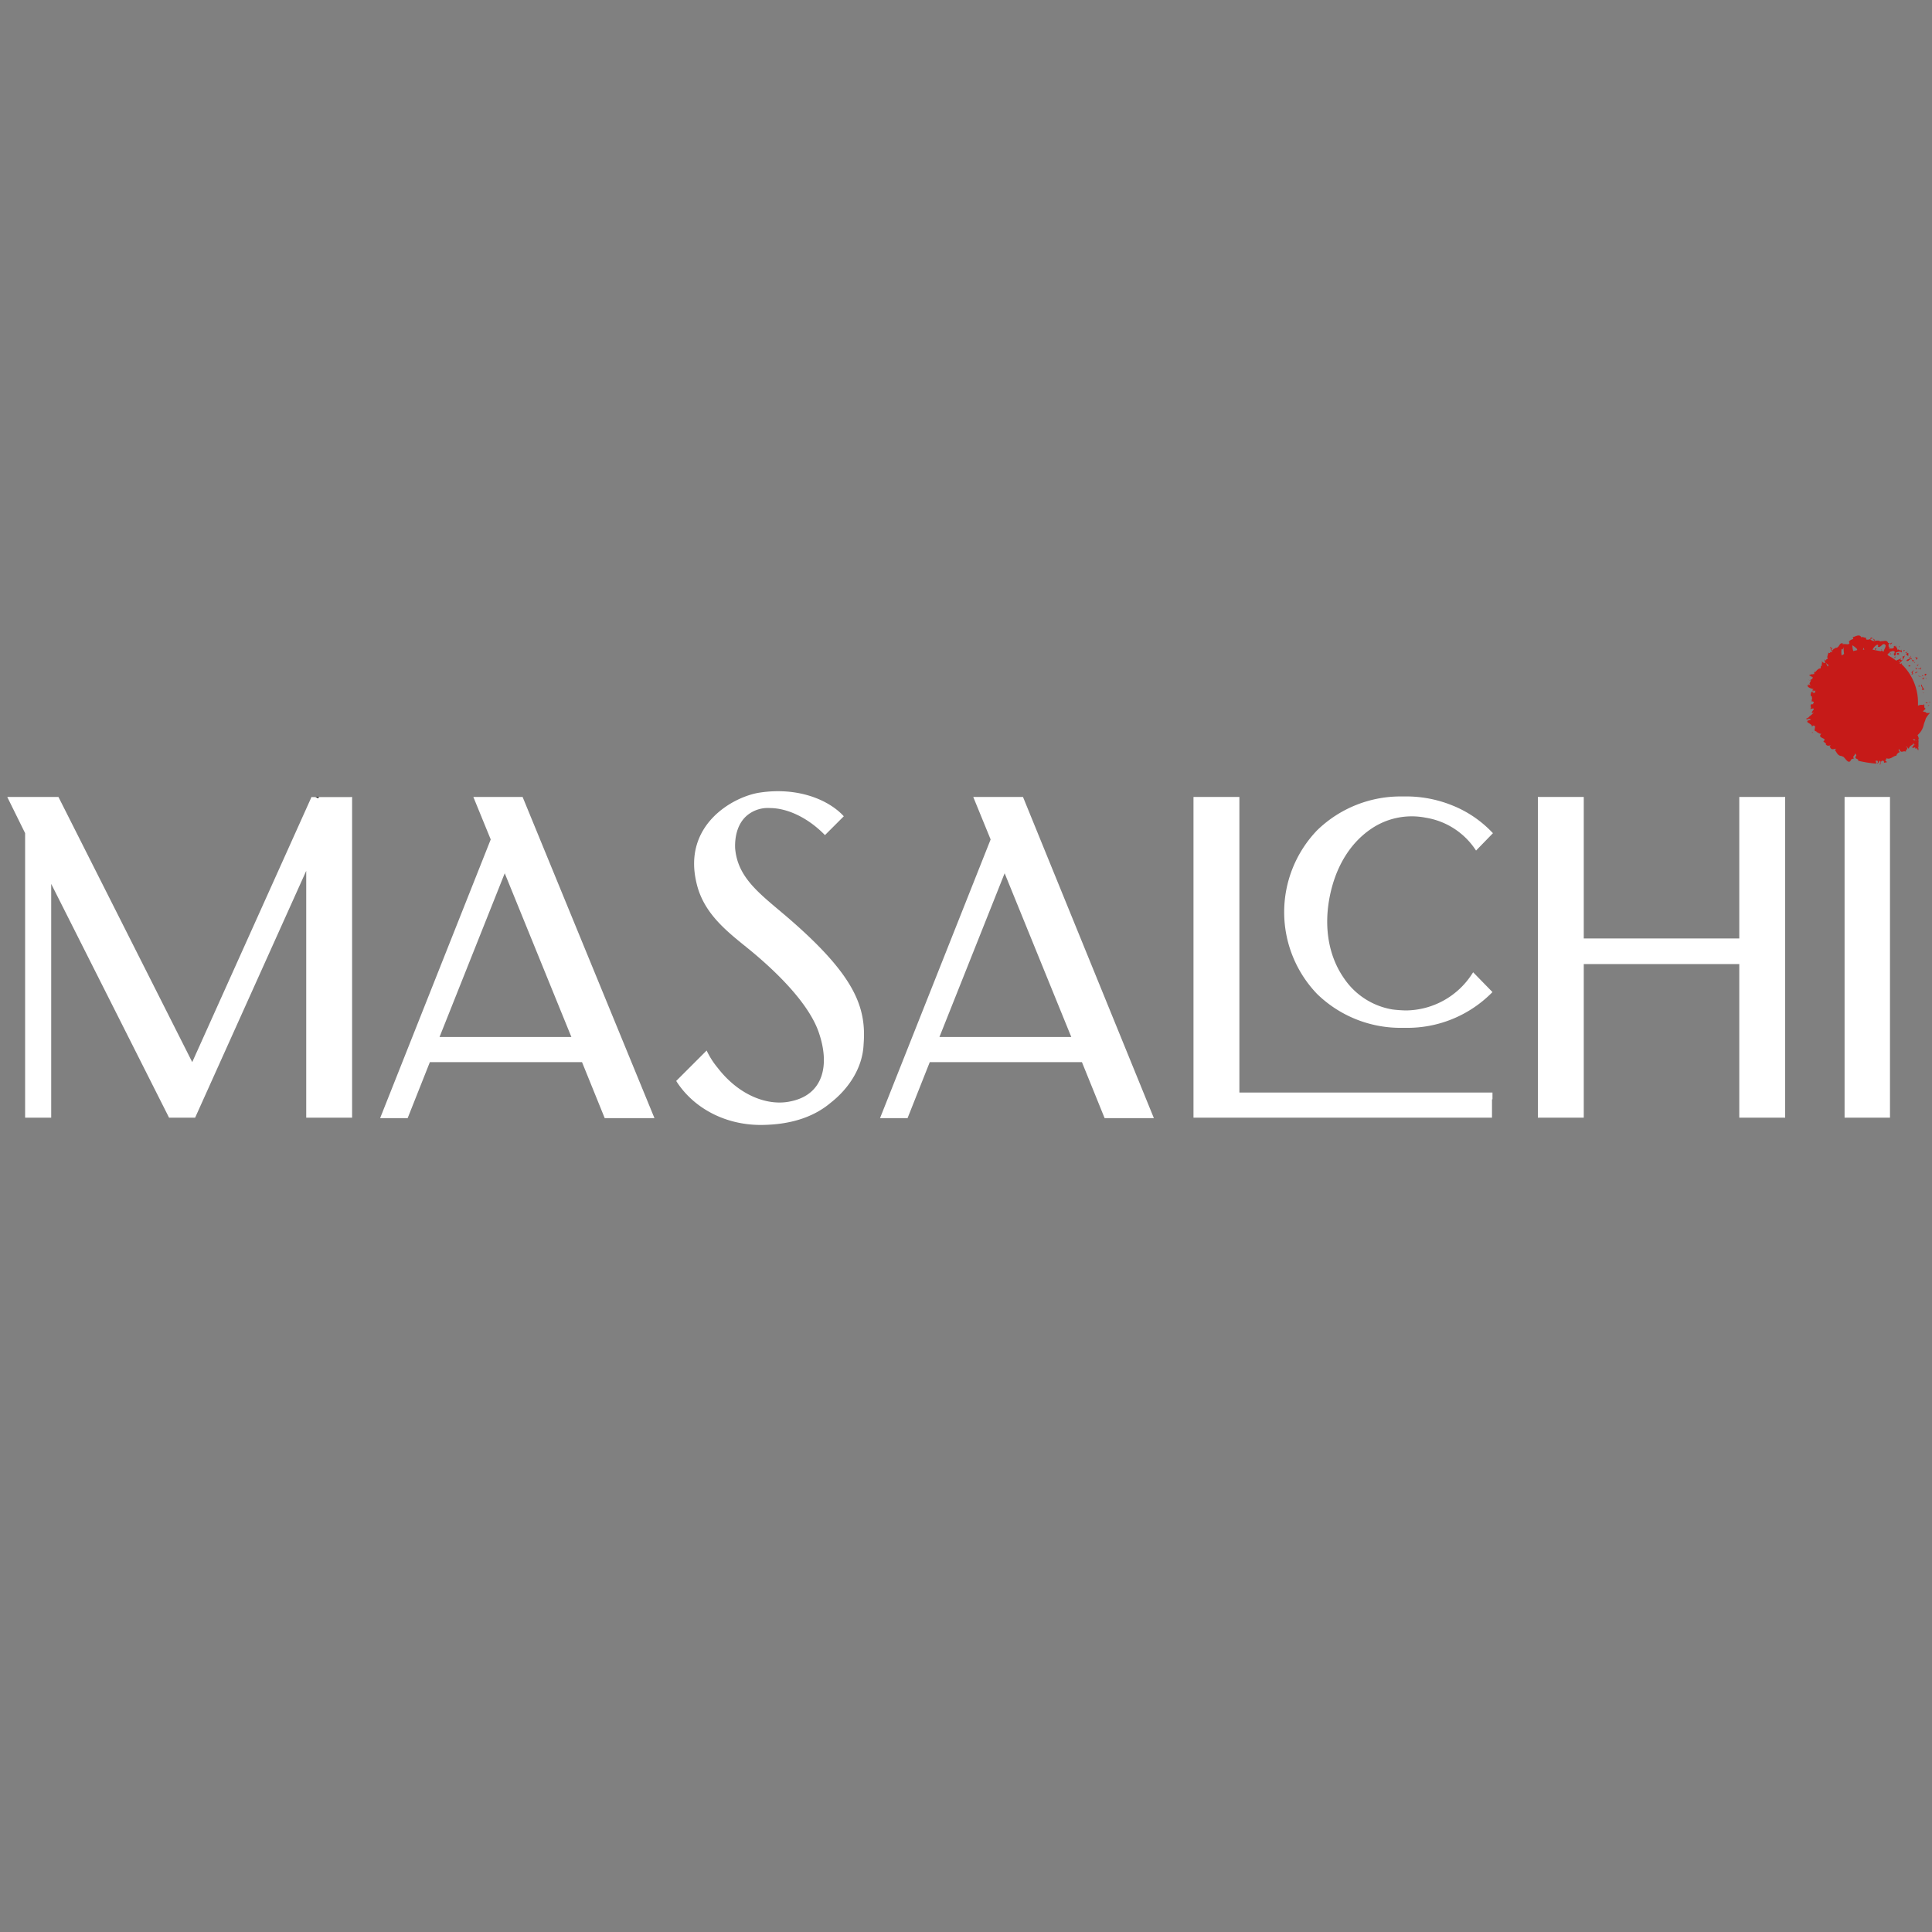 <svg xmlns="http://www.w3.org/2000/svg" viewBox="0 0 400 400"><rect x="0" y="0" width="400" height="400" fill="#808080" stroke="none"/><g id="Layer_2" data-name="Layer 2"><g id="Layer_1-2" data-name="Layer 1"><g id="Layer_2-2" data-name="Layer 2"><g id="Layer_1-2-2" data-name="Layer 1-2"><rect width="400" height="400" style="fill:none"/><path d="M399.7,145.4c-.1-.2-.5-.1-.4-.1S399.6,145.4,399.7,145.4Z" style="fill:#c61a18"/><polygon points="398.4 143.5 398 143.3 398.3 143.5 398.4 143.5" style="fill:#c61a18"/><path d="M397.9,142.8h.5c-.2-.4-.6-.8-.5-1.1-.5.3.3.6.1.9Z" style="fill:#c61a18"/><path d="M398.8,140.6h0v-.2C398.6,140.5,398.6,140.2,398.8,140.6Z" style="fill:#c61a18"/><path d="M398.9,139.6c-.2-.2-.3-.1-.5.1l.3.2C398.8,139.8,398.7,139.6,398.9,139.6Z" style="fill:#c61a18"/><path d="M398,139.8c0-.1,0-.1-.1-.1Z" style="fill:#c61a18"/><path d="M398.1,139.9c-.2.1,0,0,.2.1l-.3-.2C397.9,139.9,397.8,140,398.1,139.9Z" style="fill:#c61a18"/><path d="M397.9,140.4c.2.4.6.2.4-.2C398.2,140.4,398.2,140.6,397.9,140.4Z" style="fill:#c61a18"/><path d="M397.3,141.9l-.1.2.2.1C397.3,142.1,397.5,141.8,397.3,141.9Z" style="fill:#c61a18"/><path d="M397.7,138.6a1.09,1.09,0,0,1,.1-.5c-.1.1-.2.3-.4.4Z" style="fill:#c61a18"/><path d="M397.5,138.5l-.4-.1C397.3,138.6,397.4,138.6,397.5,138.5Z" style="fill:#c61a18"/><polygon points="397.2 139.9 397.2 140 397.9 140.2 397.2 139.9" style="fill:#c61a18"/><polygon points="397.2 137.1 397.6 137.1 397 137.1 397.2 137.1" style="fill:#c61a18"/><path d="M396.7,136.6c.3-.1.2-.4.4-.4a1.7,1.7,0,0,0-.7-.1A.35.35,0,0,1,396.7,136.6Z" style="fill:#c61a18"/><path d="M396.9,137.8l.1.1h0a.76.76,0,0,0,.2-.4Z" style="fill:#c61a18"/><path d="M396.9,137.8h0l-.1-.2C396.7,137.6,396.8,137.7,396.9,137.8Z" style="fill:#c61a18"/><path d="M396.5,139.4c.3,0,.3-.3.7-.2C396.9,139.1,396.6,139,396.5,139.4Z" style="fill:#c61a18"/><path d="M397,138.4l-.4-.1.1.3S396.9,138.4,397,138.4Z" style="fill:#c61a18"/><polygon points="396.6 138.2 396.5 138.3 396.6 138.3 396.6 138.2" style="fill:#c61a18"/><path d="M396.2,136.7a.52.52,0,0,1-.4-.2,1.33,1.33,0,0,0,.3.5C396.1,136.9,396.3,136.8,396.2,136.7Z" style="fill:#c61a18"/><path d="M396.5,137.2Z" style="fill:#c61a18"/><path d="M394.6,135.5Z" style="fill:#c61a18"/><path d="M396,137c0,.1.1.1.3.1a.37.37,0,0,1-.3-.1Z" style="fill:#c61a18"/><path d="M395.6,135.8v.3C395.7,136,395.7,135.8,395.6,135.8Z" style="fill:#c61a18"/><path d="M396.5,137.1Z" style="fill:#c61a18"/><path d="M396.5,137.1h-.3c.1,0,.1.1.2.1S396.5,137.2,396.5,137.1Z" style="fill:#c61a18"/><path d="M394.6,135.4l.4.4h.1v-.6A.76.76,0,0,0,394.6,135.4Z" style="fill:#c61a18"/><path d="M395.5,136.3c-.3.2-.6.1-.8.5.2.2.4-.1.6,0-.4-.3.3,0,.2-.5.1.1.2.2.3.2s-.1-.2-.1-.3h0c-.1,0-.1,0-.2.1,0-.2.1-.1.2-.1h0l-.6-.2C395.1,135.9,395.2,136.1,395.5,136.3Z" style="fill:#c61a18"/><path d="M395.6,139.6Z" style="fill:#c61a18"/><path d="M395.7,139.3c.1,0,.2-.1.2.1s-.1.1-.2.2c.1,0,.4.1.4-.2H396a.91.91,0,0,1,.3-.7A1.7,1.7,0,0,0,395.7,139.3Z" style="fill:#c61a18"/><path d="M395.1,138l.1-.1c.1.2.2,0,.4,0l-.4-.2Z" style="fill:#c61a18"/><polygon points="395 134.9 394.4 135.2 394.7 135.2 395 134.9" style="fill:#c61a18"/><polygon points="394.4 134.6 394.1 134.6 394.1 134.9 394.4 134.6" style="fill:#c61a18"/><path d="M378.9,134.1l.3.3c.1-.1.2-.2.3-.1C379.1,134.1,378.7,133.8,378.9,134.1Z" style="fill:#c61a18"/><path d="M388.2,132.5c-.1-.1-.3-.2-.4-.3C387.9,132.5,388.1,132.8,388.2,132.5Z" style="fill:#c61a18"/><path d="M375.1,151.7h.3A.19.19,0,0,0,375.1,151.7Z" style="fill:#c61a18"/><path d="M387.7,132.2c-.1-.2-.3-.3-.5,0l.1.1A.6.6,0,0,1,387.7,132.2Z" style="fill:#c61a18"/><path d="M398.7,147.1v0Z" style="fill:#c61a18"/><path d="M392.2,133.4h0C392.3,133.5,392.3,133.4,392.2,133.4Z" style="fill:#c61a18"/><path d="M392,133.4l-.2-.1a.35.35,0,0,1,.2.1Z" style="fill:#c61a18"/><path d="M398.7,147.4c-.1.1-.4-.1-.6-.1l.3-.3.3-.3c-.6-.2,0-.8-.5-.9l.1.2a1.67,1.67,0,0,0-1.2.1v-.6a11,11,0,0,0-3.4-8h0l.1-.1a.19.19,0,0,0-.3.1c-.1-.1-.2-.2-.3-.2.4-.1,1-1,1.2-1.6a.59.59,0,0,1-.5.2c0,.2.2.7-.2.8-.4-.1-.1-.3-.2-.5-.1.4-.6.3-.9.6a9.91,9.91,0,0,0-1.7-1.1l.1-.1h-.2c0-.4.5-.3.4-.6.4-.1.9-.4,1.1,0l-.2.5c.1-.1-.1-.4-.2-.3.3-.1.1.9.6.4v-.5c.4-.1,1-.4,1.2,0,.2-.5-.1,0,0-.7-.2.8-.8-.5-.9.4.1-.8-.2-.5-.3-1.2-.1.2,0,.4-.3.1l-.1.1h0v.3c-.3.3-.7.1-1,.2-.1-.1.1-.1.1-.4l-.2.1v.1c.1-.4-.2-.8.3-.9l-.4-.1a.57.57,0,0,0-.7-.4c-.2-.1-.6.3-.3,0l-.7.1v-.1a1.7,1.7,0,0,0-1,0,1,1,0,0,1-1-.4,1.06,1.06,0,0,1-.8.1l-.1-.4c-.3.1-.8-.3-.9,0-.4-.9-1.4-.1-1.8-.1l.1.4a1.93,1.93,0,0,0-.9.5l.1.4c-.2.4-.9,0-1.4.2,0-.2.1-.2.2-.1-.5-.3-.7,0-.9.3s-.4.6-.8.5a.22.22,0,0,1-.2.2h-.1c-.1,0-.2-.1-.3-.1.1,0,.2.1.3.1a1.38,1.38,0,0,0-.3.4l-.3-.3h0c-.2,0,0,.2.2.4v.3c-.5-.5-.2.4-.8,0,.1.2-.1.4-.1.6a.75.75,0,0,0,.1.8l-.1-.1c-.2.1-.4.1-.3.4l-.4-.3a1,1,0,0,1,.1.4l.1.4c-.4-.1-.6-.1-.7-.6.1.9-.1.5,0,1.3l-.2-.2c-.1.1.1.6-.2.6s-.7.4-1,.8h0v0h0v0h0v.2h0v0h0v-.3h0V139h0v0h0v0h0c.1-.4,0-.1,0-.2v.2l-.1.1v.1h0c.1-.4-.1.3-.1,0h0v-.1h0v.3h0v-.1h0v.4h0v-.1h0v.1h0v-.1c0-.1.1.2,0-.1.1.4,0,0,.1.3h0v-.1l-.1-.3c0,.2-.1-.2,0-.1l.1.4h0a4.33,4.33,0,0,0-.1-.5h0l.1.3c-.1-.2,0,.1,0,.2v-.1h0v.1c-.1-.3-.2,0-.5-.2.4.4-.2-.1,0,.2-.1-.1-.2-.1-.2-.2,0,.2-.3.1-.1.3-.1,0-.1-.1-.2-.1s.1.1,0,.1a.1.1,0,0,1-.1-.1c-.1.2.3.3.6.4-.2,0-.2,0,.1.1a.37.37,0,0,1-.3-.1c0,.1-.2,0,.1.1h.2v.1h0c-.2.1.1,0-.1.1h.2c-.1,0-.2.1-.1.1l.1-.1c.1,0-.5.3-.6.4s-.1,0-.1,0c-.1.2,0,.1.2,0s0,0,0,.1a.1.1,0,0,1-.1.1h.1c-.1.3-.5.5,0,.9-.2,0-.3-.2-.5-.2,0,.1.2.2,0,.2s-.2-.1-.2-.2c-.1.6.6.8,1.3,1-.4.2-.4.3.1.6-.2,0-.5.1-.5-.2-.1.2-.5,1.1.1,1.1-.1,0-.1.2,0,.3a2.2,2.2,0,0,0-.1.8l.1-.1c.7.2.1.3.2.6H375c-.4.7.2.3-.2,1l.4-.1c.9-.1-.4.7,0,1l.2-.2c.3.1-1,.9-1.1,1.2-.1.1-.1,0-.2-.1-.4.8.5-.1.8.4-.3.2-.8.1-.7.4-.2.2,1.2.6.9,1.1.2-.2.3-.4.6-.2s-.4,1.2.4,1.1a.1.1,0,0,1-.1.1c.3.1.7.5,1.1.4-.5.5-.2.7.2.9s.7.3.2.7l.6.5-.1.1c.3.4.6.3,1,.2a.22.22,0,0,1-.2.2c.3.7.5.7,1.3.5l-.2.4c.2-.1.5,1.2,1.4,1.1a.1.1,0,0,1-.1.1c.5-.1.7.4,1.1.8s.7.5,1-.2l.6-.2c-.6-.3.3-.6.1-1,.2,0,.5.6.2.6v-.1c-.3.8.7.5.5,1a23.18,23.18,0,0,0,3.8.6l-.2-.6h.4c.1.1.2.5-.1.5.2.3.5-.4.5-.5.6.2-.1.8.1.8l.2-.1-.1-.1c.2-.3.1-.6.5-.6s.2.4.3.4,0,.1.1,0l.5-.1-.4-.4c.2-.3.5-.1.1-.6.3.4.8.3,1.2.1s.8-.5,1-.4a1.09,1.09,0,0,1,.8-.8c-.1,0-.5-.5-.2-.6.5,1.1.8.1,1.5.6-.5-.3.7-.7-.1-1.1.3-.1.3.3.6.4.1-.5.6-.7,1-1h.1v.1h0c-.2.1.1,0-.1.1h.2c.5-.1-.2.1-.1.1l.1-.1c.1-.1-.5.3-.5.4s-.1,0-.1,0c-.2.3.2-.1.4-.1-.1.1-.3.2-.3.3s.1,0,.2,0,.2,0,.2.1a.22.22,0,0,1,.2-.2c.1,0-.1.5.1.2v.1c.1-.1.2-.1.2-.3-.1.4,0,.3,0,.2v-.1h0s-.1.4,0,.2v-.2h0v.1h.1v.2c0,.1.1.1,0-.2v.2c0-.1.1.3.1.1v.1c0-.3.2.6,0-.2v-.2a.76.76,0,0,0-.1-.4h0v.2a2.27,2.27,0,0,0,.1.4l.1.2-.1-.3h0l.1.2V155a2.27,2.27,0,0,0,.1.4V155h0l-.1-.2a.37.37,0,0,0-.1-.3c.1.4.1.1.1.3v-.2l-.1-.3a2.54,2.54,0,0,1,.2.7c-.1-.3,0-.1-.1-.5,0,.1.1.2.1.4v.1h0v-.2h0v-.2h0v-.1h0v-.7h0v0h0a4.33,4.33,0,0,1,.1-.5c0,.1,0,.1-.1.2s0,.2-.1.3h0c.1-.2,0-.2,0-.1v.1h0v-.1c0-.1.1-.2.1-.3v-.2h0V153h0v.1h0V153h0v-.1h.1v-.1h0l-.1-.1h0c-.1-.2-.2-.3.1-.3-.1,0-.3-.1-.3-.2a3.84,3.84,0,0,0,1.3-2.2c.1-.4.3-.8.4-1.2a4.7,4.7,0,0,1,.9-1.2C398.7,147.7,398.7,147.5,398.7,147.4Zm-24.3-6.6h0a.1.1,0,0,0,.1-.1Zm.3.1Zm.3-.7-.1-.1.1.1Zm.3-.6h0v0Zm0,0Zm-.1-.1Zm.6,3.7-.1-.1.1.1v.2l-.4.1a.44.44,0,0,1-.1-.3.44.44,0,0,0-.1-.3,4.71,4.71,0,0,1,.5.2l-.1-.1h.3c-.1,0-.1.1-.1.2Zm2.6-5.2-.4-.8a2.65,2.65,0,0,0,.6.5Zm2.9-2.3a3.3,3.3,0,0,1,0-1.4l.2.2.2-.5a7.08,7.08,0,0,0,.1,1.4c-.2.1-.3.2-.5.3Zm2.8-1-.1-.7.1.7-.4.1a5,5,0,0,1-.2-1.2,3.92,3.92,0,0,1,1,.8v.2Zm1.6-.2c.1-.2.1-.3.2-.4a.6.6,0,0,0,.1.4Zm3.7,23.3-.1-.1c.1-.2,0-.1.1.1Zm.6-22.9c-.4,0-.4-.5-.6-.5l.2.3c-.1.1-.4.2-.5,0,0,.1,0,.1.1.1l-1.5-.3a2.19,2.19,0,0,1,.9-1c.5-.1.1.5.2.4.7.3,1-1.1,1.6-.3,0,.6-.4.9-.4,1.3Zm3.1,1.9c.2,0,.3,0,.3.3Zm3.5,18.2h0c-.1-.2-.1-.1,0,0Zm0-1.4h0v0Zm.2-.6c0,.1,0-.1-.1.3l.1-.3Zm0,0h0v.1a.49.49,0,0,1-.1.3l.1-.2V153Zm-.1,0Zm0,.3v.1h0c-.2-.2-.2-.3-.2-.2Zm-.6.7-.1-.1c.1,0,.2,0,.2.1h-.1l.2.1h0Zm.2.1v-.2h0v.2Zm0-.3h0l-.1-.1Zm0-.5h0v-.2h0v.2h0l-.1-.1h0v0h0v0h0v0c-.1-.1-.1-.1-.1-.2l.4.1v.2Zm.1-.2h0l.1-.1c0,.1-.1.4-.1.1l-.1-.1Zm.1-.1h0v.2h0V153Z" style="fill:#c61a18"/><path d="M393.2,134.1a.22.22,0,0,1,.2-.2l-.3-.1A.37.37,0,0,1,393.2,134.1Z" style="fill:#c61a18"/><path d="M392.8,135.2c-.2.3,0,.3.2.4h0C393.4,135.2,393.1,135.2,392.8,135.2Z" style="fill:#c61a18"/><path d="M393.1,135.6c.1,0,.1,0,.1.1C393.4,135.5,393.2,135.6,393.1,135.6Z" style="fill:#c61a18"/><path d="M391.5,133.4c0,.1.2-.4.2-.2C392,132.8,390.9,133.4,391.5,133.4Z" style="fill:#c61a18"/><polygon points="392.3 136.3 392.5 135.9 392.2 136.1 392.3 136.3" style="fill:#c61a18"/><path d="M391.3,135.3l.2.2a.1.1,0,0,1,.1-.1C391.5,135.4,391.4,135.2,391.3,135.3Z" style="fill:#c61a18"/><path d="M391.9,135.5c-.1,0-.1-.1-.2-.1S391.8,135.5,391.9,135.5Z" style="fill:#c61a18"/><path d="M388.3,134.5c.1-.1.2-.1.2-.3l-.3.1C388.1,134.5,388.2,134.6,388.3,134.5Z" style="fill:#c61a18"/><polygon points="399.2 146.2 399.5 145.9 399.1 146.1 399.2 146.2" style="fill:#c61a18"/><path d="M399.2,145.6l-.5-.2c0,.1.1.2-.1.2Z" style="fill:#c61a18"/><path d="M396.6,153.6Z" style="fill:#c61a18"/><path d="M396.5,153.7Z" style="fill:#c61a18"/><path d="M396.6,153.1h0v.1h0v-.1Z" style="fill:#c61a18"/><path d="M396.7,152.7v-.1C396.8,152.6,396.8,152.6,396.7,152.7Z" style="fill:#c61a18"/><path d="M396.7,152.7Z" style="fill:#c61a18"/><path d="M396.5,153.6a.76.76,0,0,1,.1-.4A.76.76,0,0,1,396.5,153.6Z" style="fill:#c61a18"/><polygon points="396.6 153 396.7 153 396.7 153 396.6 153" style="fill:#c61a18"/><path d="M396.6,153.1c.1,0,.1-.1,0,0Z" style="fill:#c61a18"/><path d="M396.7,152.9Z" style="fill:#c61a18"/><path d="M396.6,153.2V153l-.1.4C396.5,153.5,396.6,153.3,396.6,153.2Z" style="fill:#c61a18"/><path d="M375.9,138.8v0Z" style="fill:#c61a18"/><path d="M375.5,138.9v.2h0Z" style="fill:#c61a18"/><path d="M375.7,139.2v-.1h0S375.6,139.3,375.7,139.2Z" style="fill:#c61a18"/><path d="M375.8,139.1Z" style="fill:#c61a18"/><path d="M375.2,139.5h0v0Z" style="fill:#c61a18"/><path d="M375.8,139.1v0Z" style="fill:#c61a18"/><polygon points="72.9 165 66.9 166.8 65.6 165.8 64.5 165 72.9 165" style="fill:#1d1d1b"/><polygon points="65.9 165.3 65.3 165 64.5 165 39.8 219.9 12.1 165 1.5 165 5.2 172.5 5.2 231.4 9.2 231.4 9.2 231.4 10.6 231.4 10.6 183 35 231.4 40.4 231.4 63.4 180.3 63.4 231.4 72.9 231.4 72.9 165 66 165 65.9 165.3" style="fill:#fff"/><path d="M162.9,189.8c-5.5-4.7-10.2-8-10.7-14.2-.1-2.6.6-5.5,2.9-7.1a6.72,6.72,0,0,1,4.3-1.2c3.5,0,7.8,1.9,11.4,5.6l3.9-3.9c-3.1-3.4-9.5-6.1-17.4-4.9-5.4.8-16,6.6-13.1,18.7,1.5,6.6,6.8,10.4,11.2,14,6.3,5.2,12.2,11.4,14.1,16.9,2.4,6.9.9,12.9-5.7,14.3-4.8,1.1-10.8-1.2-15.2-6.9a16.94,16.94,0,0,1-2.3-3.6l-6.3,6.3c3.6,5.7,10.4,9.3,18.1,9.1,5-.1,10-1.3,13.9-4.6,3.7-2.9,6.6-7.2,6.8-12.1C179.4,208.5,177,201.9,162.9,189.8Z" style="fill:#fff"/><path d="M283.6,171.8a14.94,14.94,0,0,1,11.6-2.5,15.27,15.27,0,0,1,10.2,6.5l.2.3,3.5-3.6-.2-.2a23.31,23.31,0,0,0-8.1-5.5,25.34,25.34,0,0,0-10.2-1.9h-.2a24.77,24.77,0,0,0-17.7,7,24.46,24.46,0,0,0,0,33.9,24.77,24.77,0,0,0,17.7,7h.6a24.61,24.61,0,0,0,17.8-7.2l.2-.2-4-4.1-.2.3a16.48,16.48,0,0,1-13.7,7.6,26.35,26.35,0,0,1-2.8-.2h0a15.09,15.09,0,0,1-10-6.4c-3.1-4.4-4.2-10.2-3.1-16.4S279.2,174.9,283.6,171.8Z" style="fill:#fff"/><polygon points="309 226.2 256.6 226.2 256.6 227.6 256.6 227.6 256.6 165 247.1 165 247.1 231.4 308.9 231.4 308.9 227.6 309 227.6 309 226.2" style="fill:#fff"/><polygon points="360.1 194.3 327.9 194.3 327.9 165 318.4 165 318.4 231.4 327.9 231.4 327.9 199.6 360.1 199.6 360.1 231.4 369.6 231.4 369.6 165 360.1 165 360.1 194.3" style="fill:#fff"/><path d="M98,165l3.6,8.8L78.7,231.5h5.7L89,219.9h31.5l4.7,11.6h10.3L108.2,165Zm-7,49.7,13.5-33.9,13.8,33.9Z" style="fill:#fff"/><path d="M201.5,165l3.6,8.8-22.9,57.7h5.7l4.6-11.6H224l4.7,11.6h10.2L211.8,165Zm-7,49.7L208,180.8l13.8,33.9Z" style="fill:#fff"/><rect x="381.9" y="165" width="9.4" height="66.4" style="fill:#fff"/></g></g></g></g></svg>